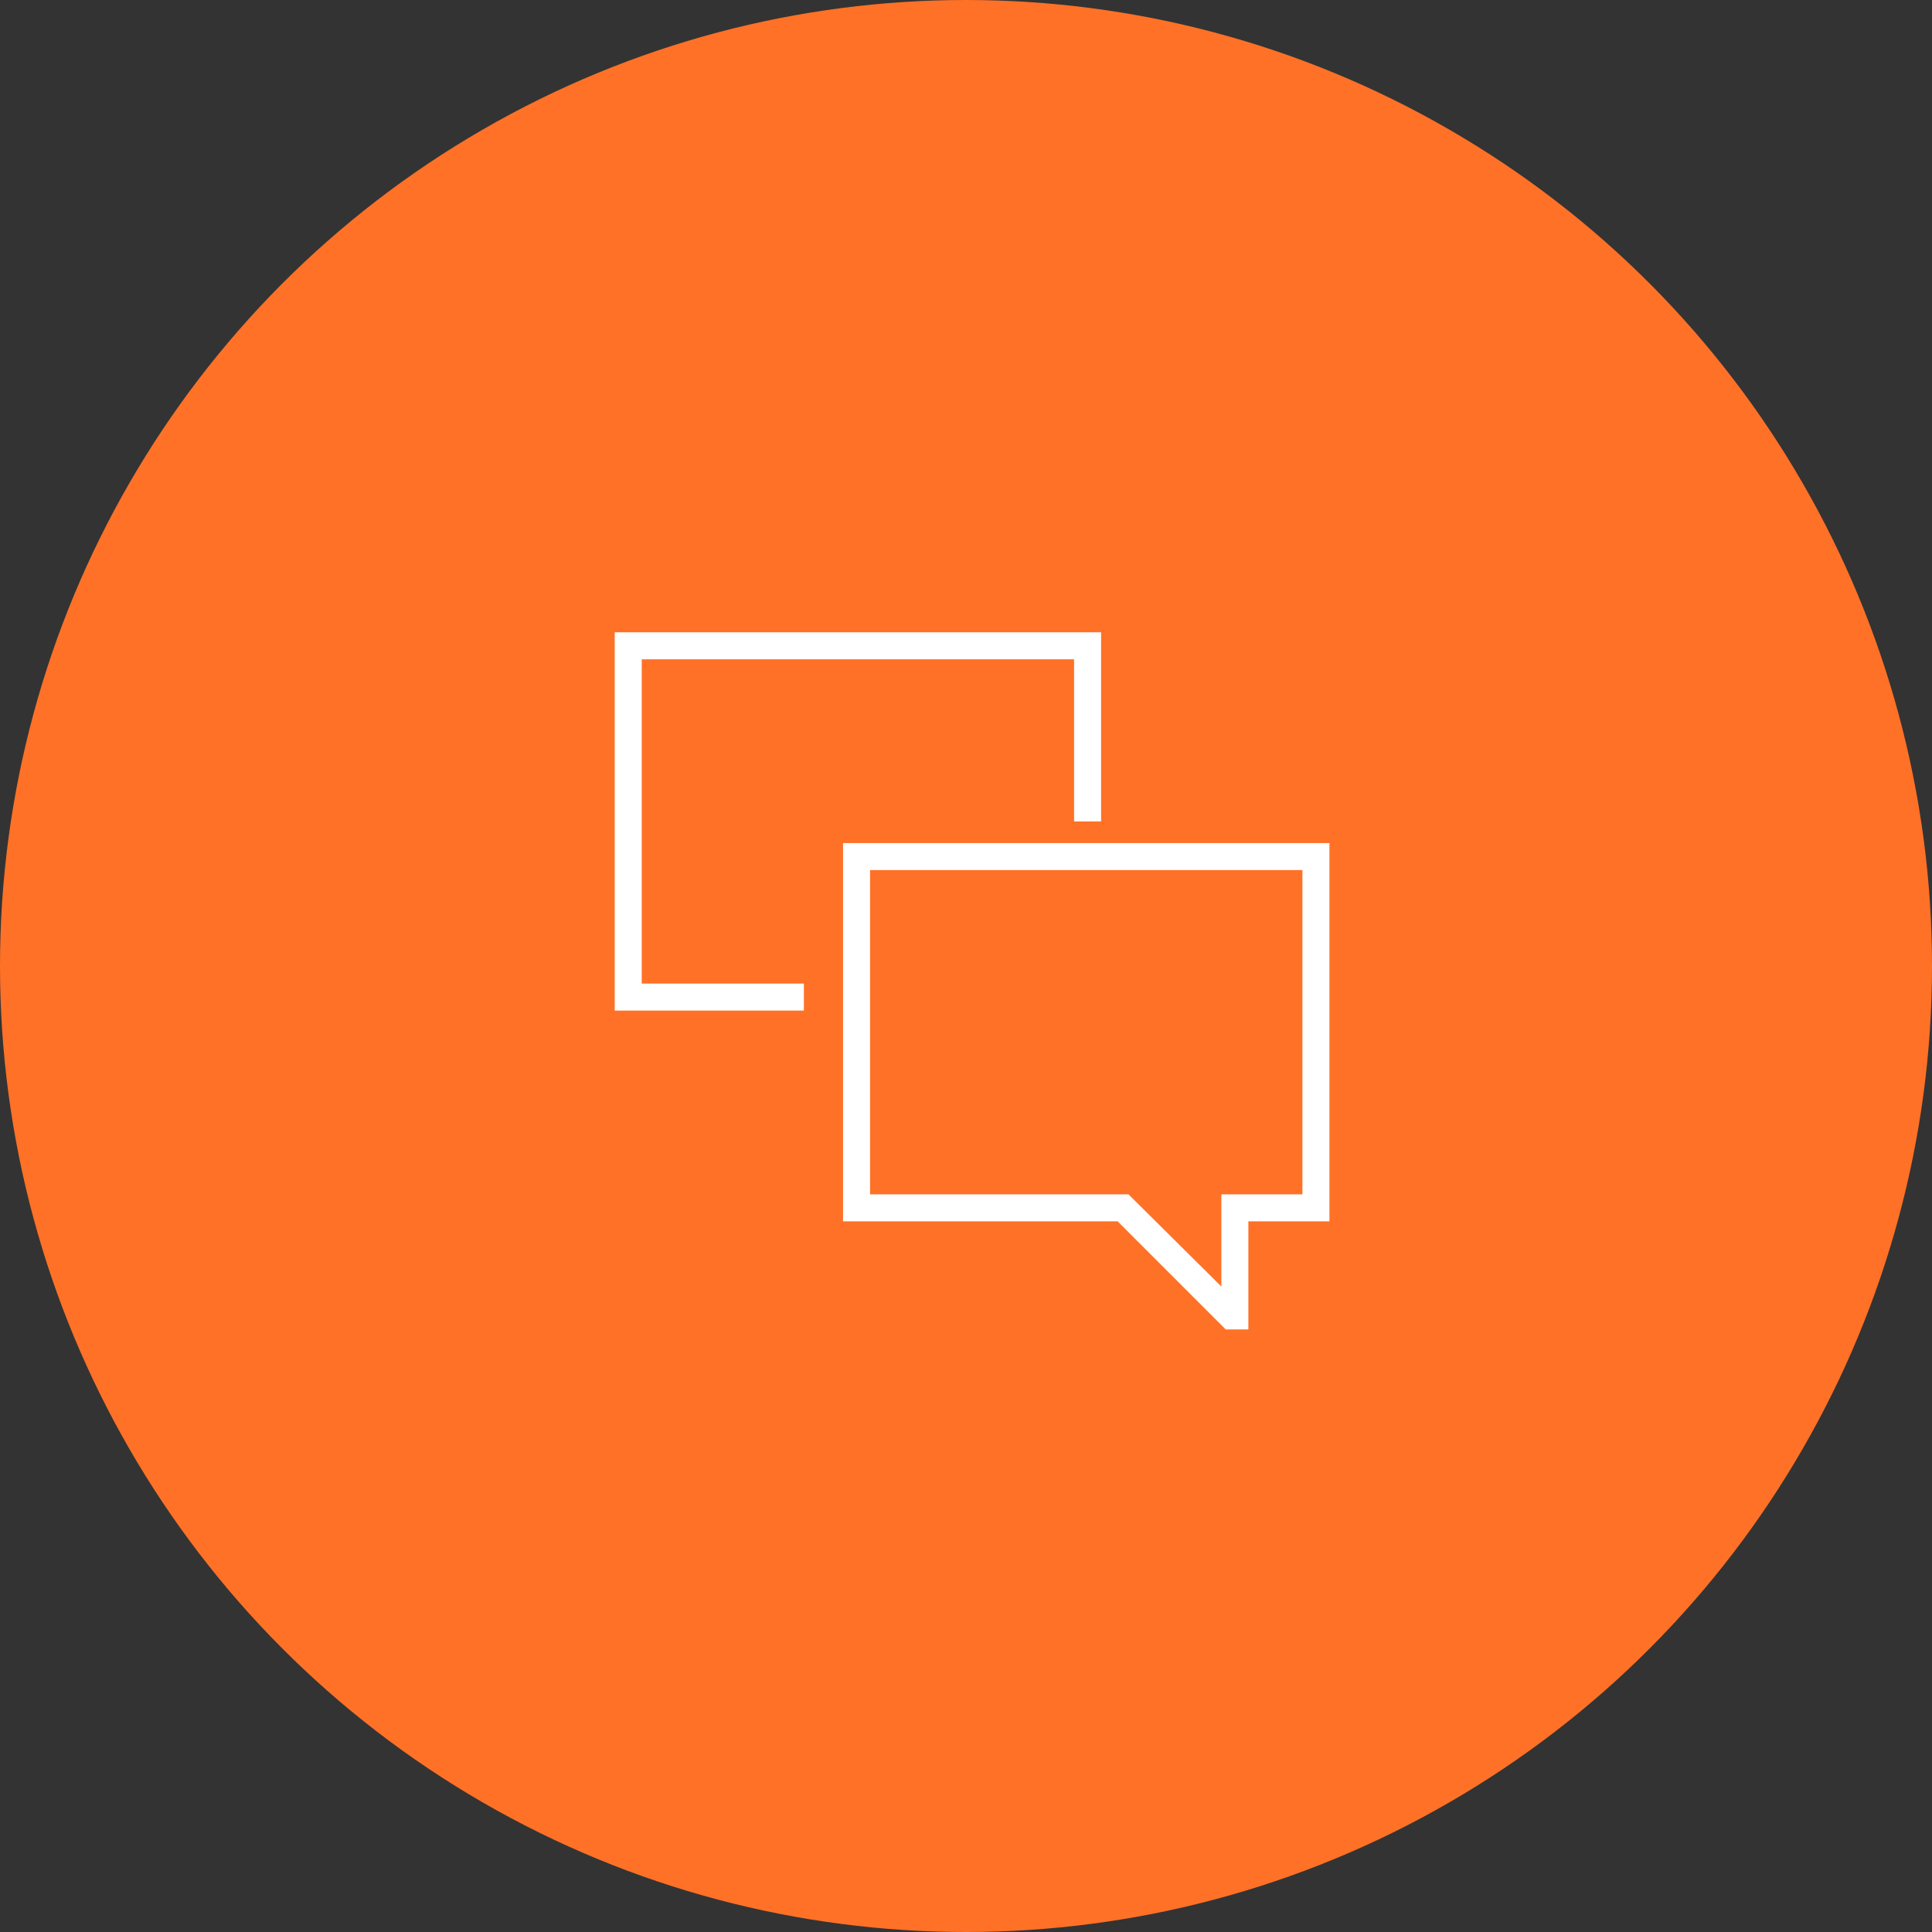 <svg width="110px" height="110px" viewBox="0 0 110 110" version="1.1" xmlns="http://www.w3.org/2000/svg" xmlns:xlink="http://www.w3.org/1999/xlink">
    <rect x="0" y="0" width="110" height="110" fill="#333333" stroke="none"/>
    <g id="Page-1" stroke="none" stroke-width="1" fill="none" fill-rule="evenodd">
        <g id="Group-32">
            <path d="M65.461,61.976 C63.98,61.47 62.379,61.438 60.899,60.932 C60.45,60.781 59.561,60.598 59.375,60.092 C59.2,59.597 59.2,59.016 59.167,58.499 C59.145,58.09 59.134,57.681 59.134,57.272 C59.134,57.003 59.836,56.433 59.989,56.185 C60.581,55.216 60.636,53.914 60.746,52.816 C61.7,53.074 61.82,51.341 61.985,50.814 C62.105,50.448 62.84,47.929 61.7,48.274 C61.974,47.8 62.083,47.219 62.16,46.691 C62.379,45.313 62.467,43.807 62.039,42.461 C61.151,39.662 58.421,38.091 55.537,38.005 C52.61,37.908 49.671,39.286 48.575,42.074 C48.048,43.43 48.092,44.904 48.268,46.325 C48.344,46.971 48.454,47.692 48.783,48.274 C47.719,47.961 48.289,50.179 48.41,50.566 C48.586,51.115 48.739,53.085 49.737,52.816 C49.825,53.688 49.923,54.581 50.164,55.432 C50.329,56.002 50.669,56.486 51.064,56.928 C51.261,57.143 51.36,57.164 51.349,57.444 C51.338,58.284 51.36,59.188 51.14,60.006 C50.921,60.824 49.09,61.169 48.355,61.319 C46.382,61.718 44.561,61.901 42.917,63.106 C40.998,64.495 40,66.658 40,68.994 L67.401,68.994 L70.482,68.994 C70.482,65.819 68.531,63.02 65.461,61.976 C64.232,61.556 66.7,62.396 65.461,61.976 L65.461,61.976 Z M43.3,65.076 C43.914,64.441 44.693,63.881 45.537,63.569 C46.689,63.138 47.993,63.16 49.189,62.859 C50.175,62.611 51.404,62.224 52.171,61.524 C52.873,60.878 52.95,59.888 53.015,58.994 C53.07,58.241 53.059,57.498 53.059,56.745 C53.059,56.217 52.434,55.916 52.127,55.496 C51.634,54.839 51.612,53.86 51.513,53.074 C51.469,52.73 51.458,52.288 51.162,52.052 C50.833,51.793 50.592,51.653 50.428,51.244 C50.208,50.685 50.132,50.082 49.956,49.501 C49.846,49.124 50.23,48.769 50.384,48.457 C50.669,47.886 50.175,47.003 50.077,46.411 C49.77,44.646 49.781,42.719 51.075,41.32 C53.673,38.5 59.627,39.393 60.482,43.354 C60.746,44.592 60.581,46.035 60.23,47.24 C60.077,47.757 59.901,48.134 60.208,48.639 C60.669,49.371 60.471,49.845 60.252,50.663 C60.077,51.341 59.857,51.643 59.331,52.062 C58.893,52.407 58.958,53.268 58.882,53.763 C58.794,54.366 58.739,55.001 58.366,55.507 C58.224,55.701 57.445,56.303 57.445,56.508 C57.445,57.692 57.39,58.897 57.599,60.071 C57.884,61.739 59.309,62.137 60.735,62.708 C62.182,63.257 63.86,63.052 65.263,63.73 C66.711,64.43 68.103,65.711 68.52,67.293 L42.434,67.293 L41.974,67.293 C42.182,66.4 42.686,65.722 43.3,65.076 C44.309,64.032 42.654,65.754 43.3,65.076 L43.3,65.076 Z" id="Shape" fill="#FFFFFF"></path>
            <path d="M42.292,60.438 C43.059,60.061 43.893,59.975 44.737,59.889 C45.044,59.856 45.186,59.652 44.956,59.361 C44.518,58.812 43.004,58.705 42.368,58.457 C41.974,58.306 41.864,58.166 41.831,57.736 C41.82,57.542 41.711,56.681 41.864,56.541 C41.974,56.433 42.664,56.476 42.818,56.455 C43.443,56.38 44.079,56.25 44.671,56.024 C44.923,55.927 45.164,55.809 45.384,55.658 C45.647,55.465 45.186,54.991 45.066,54.733 C44.693,53.925 44.529,53.043 44.474,52.16 C44.364,50.427 44.638,48.683 44.309,46.961 C43.816,44.324 41.743,43 39.101,43 C37.467,43 35.855,43.549 34.945,44.948 C33.936,46.487 33.991,48.403 34.046,50.158 C34.079,51.159 34.123,52.171 33.98,53.172 C33.914,53.602 33.816,54.022 33.662,54.431 C33.542,54.743 32.928,55.518 33.169,55.68 C34.079,56.315 35.614,56.53 36.711,56.444 C36.743,56.972 36.842,57.65 36.645,58.145 C36.338,58.92 34.046,59.124 33.355,59.35 C31.425,59.985 30,61.568 30,63.667 L36.009,63.667 L38.717,63.667 C38.86,63.667 39.408,62.666 39.561,62.504 C40.329,61.665 41.272,60.943 42.292,60.438 C43.279,59.953 40.691,61.234 42.292,60.438 L42.292,60.438 Z M37.763,61.944 L32.401,61.944 C33.18,60.674 35.132,60.76 36.414,60.308 C37.599,59.889 38.355,59.178 38.476,57.94 C38.487,57.8 38.498,54.797 38.377,54.797 C37.423,54.765 36.425,54.786 35.471,54.647 C36.228,52.246 35.504,49.77 35.91,47.349 C36.206,45.594 37.346,44.625 39.167,44.625 C40.91,44.625 42.204,45.422 42.577,47.144 C43.103,49.641 42.357,52.192 43.169,54.668 C42.566,54.819 41.93,54.84 41.305,54.862 C40.998,54.873 40.68,54.883 40.373,54.894 C40.175,54.905 40.241,55.239 40.23,55.4 C40.121,56.573 39.682,58.425 40.636,59.372 C39.583,60.018 38.443,60.911 37.763,61.944 L37.763,61.944 Z" id="Shape" fill="#FFFFFF"></path>
            <path d="M70.613,63.688 L79.407,63.688 C79.407,61.589 77.971,59.996 76.041,59.372 C75.153,59.092 73.442,59.006 72.806,58.252 C72.488,57.876 72.664,56.918 72.697,56.466 C73.179,56.509 73.706,56.433 74.199,56.369 C74.649,56.304 75.087,56.218 75.515,56.067 C75.712,55.992 75.91,55.917 76.096,55.809 C76.524,55.561 76.326,55.518 76.107,55.152 C74.912,53.183 75.449,50.685 75.394,48.522 C75.35,46.724 74.868,44.755 73.201,43.743 C71.699,42.828 69.473,42.795 67.861,43.441 C63.212,45.271 65.953,51.32 64.363,54.786 C64.089,55.368 63.695,55.572 64.385,55.917 C64.769,56.11 65.186,56.24 65.602,56.336 C66.238,56.487 66.896,56.573 67.554,56.595 C67.664,56.595 67.587,57.951 67.554,58.091 C67.434,58.618 66.26,58.769 65.822,58.887 C65.372,59.006 64.627,59.038 64.407,59.501 C64.078,60.19 65.493,60.018 65.844,60.082 C66.973,60.287 67.971,60.9 68.848,61.6 C69.495,62.117 70.372,62.849 70.613,63.688 L70.613,63.688 Z M70.57,60.771 C70.01,60.265 69.429,59.77 68.782,59.372 C69.747,58.425 69.298,56.584 69.188,55.4 C69.122,54.722 68.969,54.894 68.278,54.873 C67.62,54.851 66.874,54.883 66.249,54.679 C67.039,52.278 66.392,49.814 66.798,47.37 C67.105,45.53 68.388,44.625 70.252,44.625 C71.94,44.625 73.102,45.454 73.453,47.101 C73.991,49.587 73.168,52.16 73.947,54.636 C73.015,54.776 72.05,54.743 71.107,54.776 C70.877,54.786 70.899,57.477 70.92,57.714 C70.997,58.974 71.589,59.738 72.806,60.222 C74.133,60.75 76.206,60.61 77.017,61.934 L73.969,61.934 L72.116,61.934 C71.337,61.944 71.14,61.277 70.57,60.771 C70.021,60.276 71.008,61.159 70.57,60.771 L70.57,60.771 Z" id="Shape" fill="#FFFFFF"></path>
            <circle id="Oval" fill="#FF7127" cx="55" cy="55" r="55"></circle>
            <polygon id="Shape" fill="#FFFFFF" points="36.538 37.538 61.154 37.538 61.154 46.769 62.692 46.769 62.692 36 35 36 35 57.538 45.769 57.538 45.769 56 36.538 56"></polygon>
            <path d="M48,48 L48,69.538 L63.635,69.538 L69.788,75.692 L71.077,75.692 L71.077,69.538 L75.692,69.538 L75.692,48 L48,48 L48,48 Z M74.154,68 L69.538,68 L69.538,73.25 L64.25,68 L49.538,68 L49.538,49.538 L74.154,49.538 L74.154,68 L74.154,68 Z" id="Shape" fill="#FFFFFF"></path>
        </g>
    </g>
</svg>